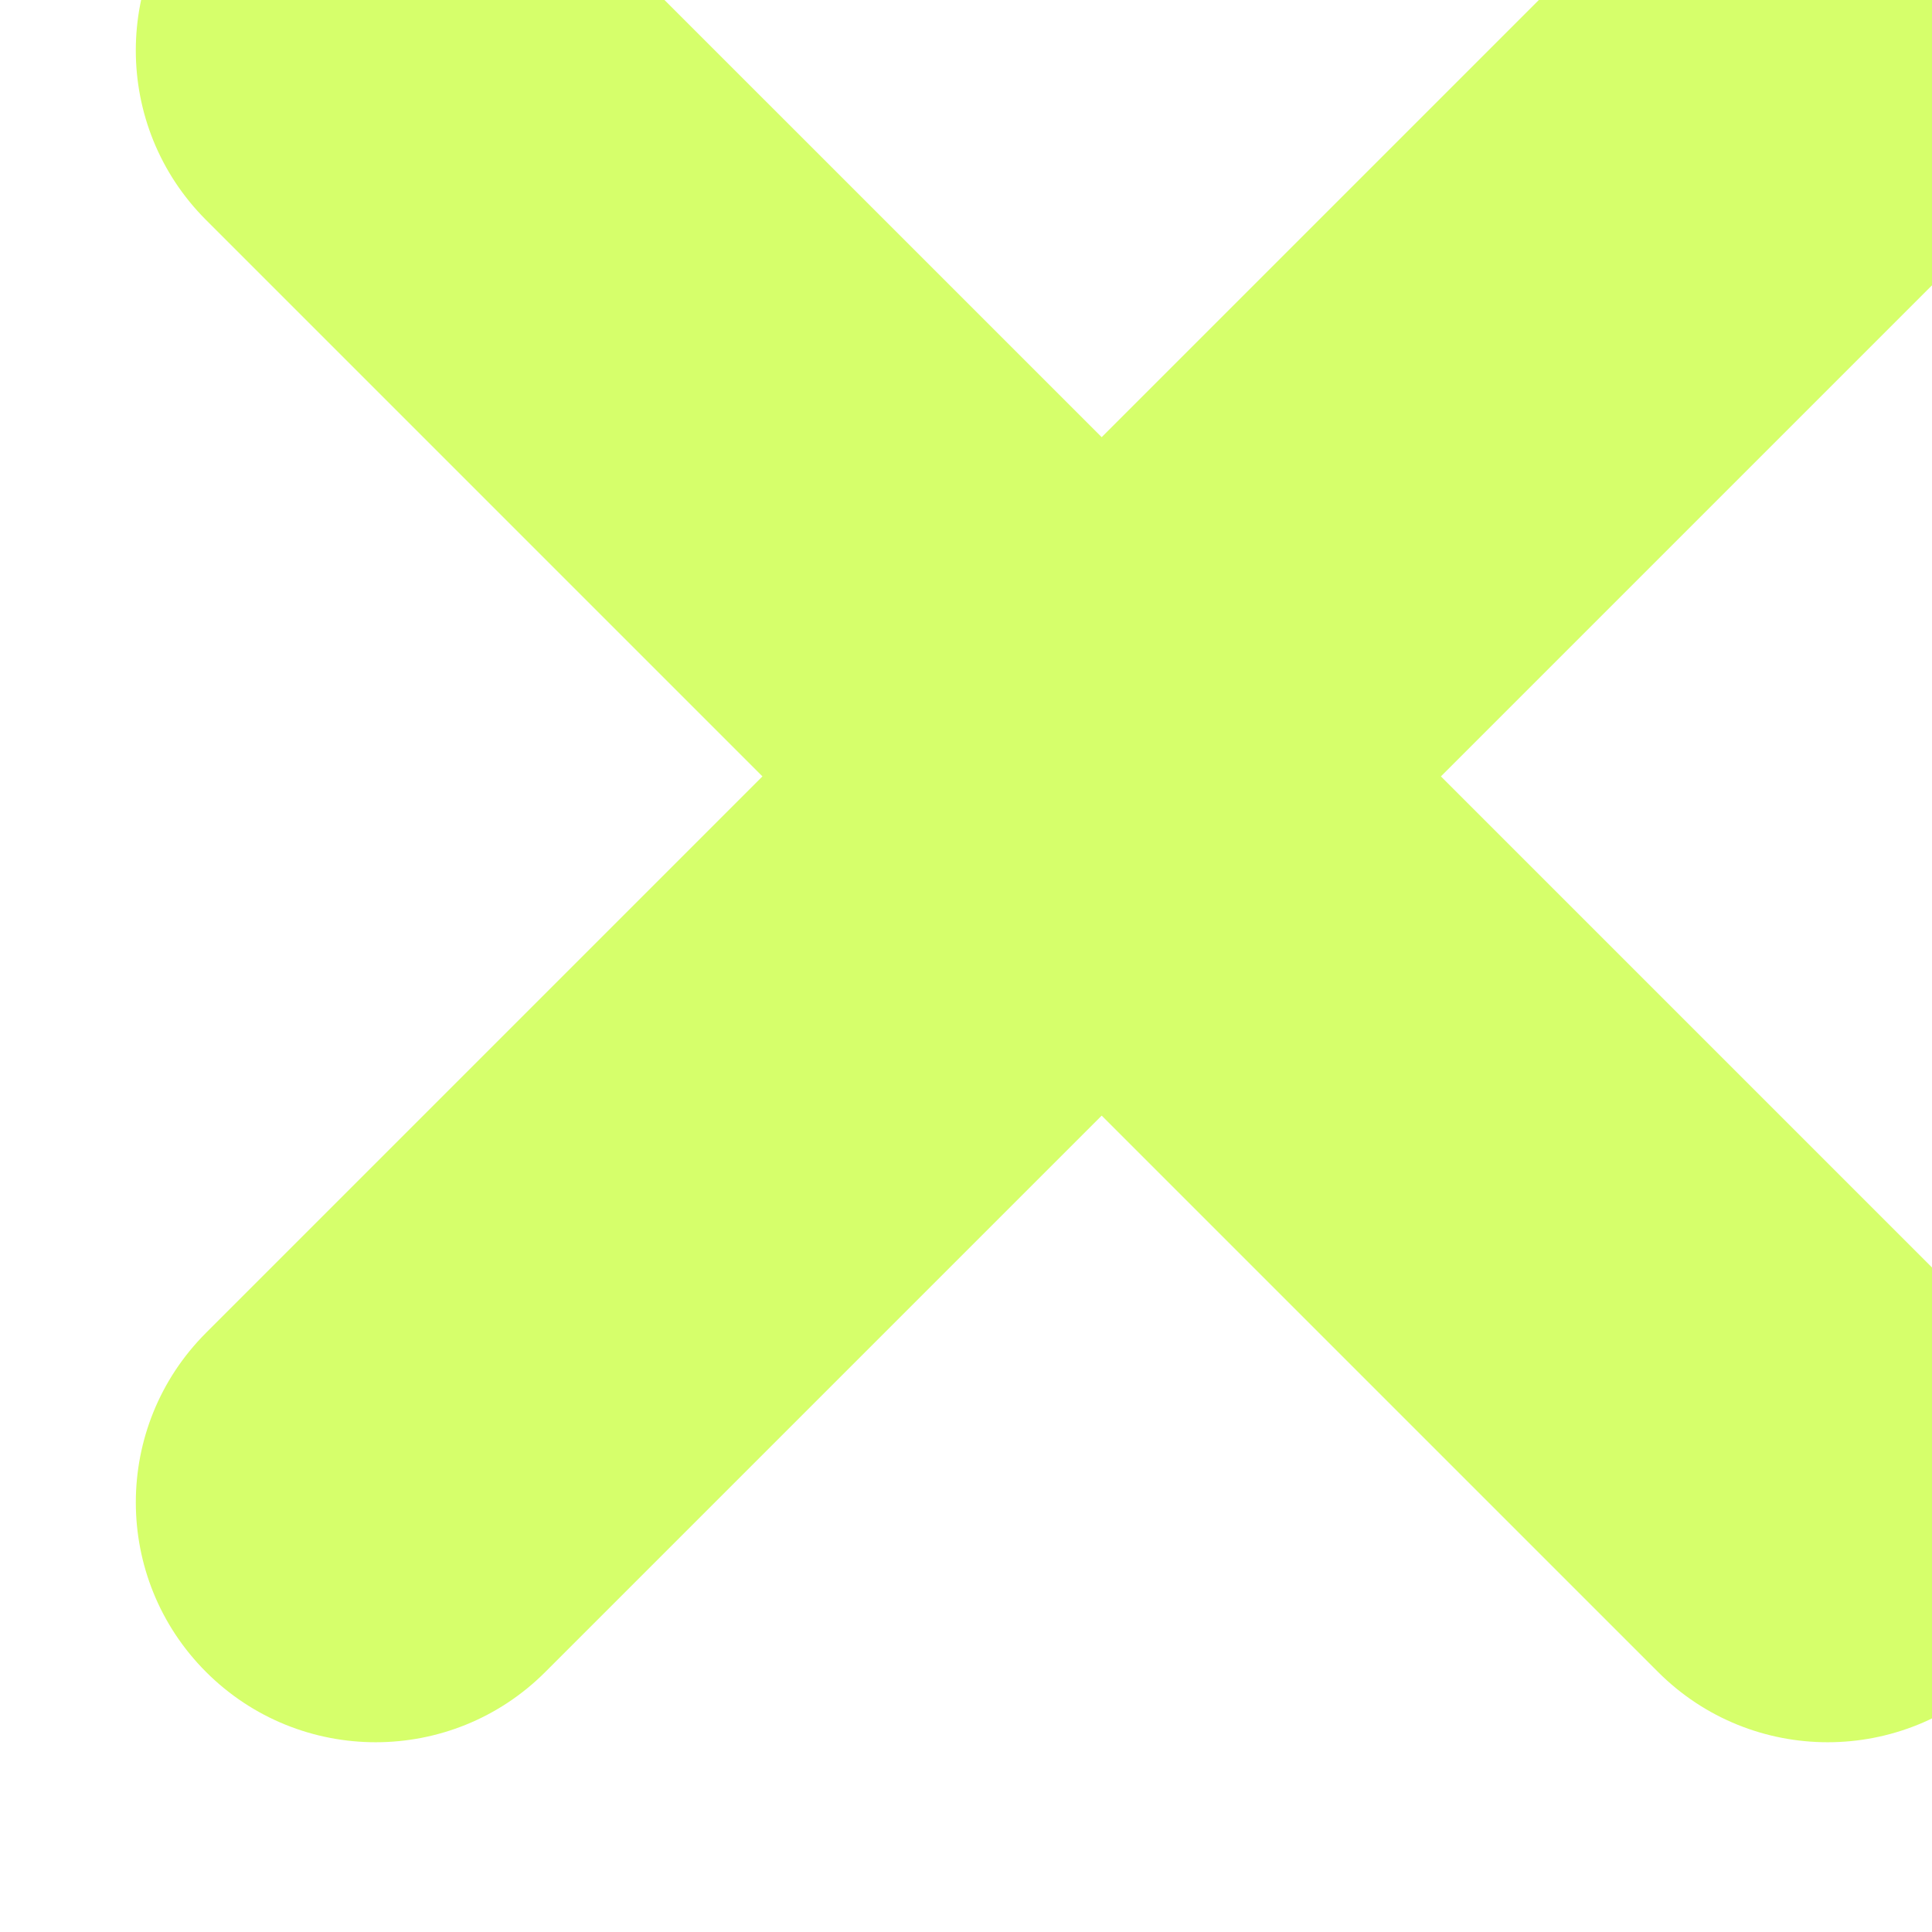 <?xml version="1.0" encoding="UTF-8"?> <svg xmlns="http://www.w3.org/2000/svg" width="105" height="105" viewBox="0 0 105 105" fill="none"> <g filter="url(#filter0_i_568_1527)"> <path fill-rule="evenodd" clip-rule="evenodd" d="M22.268 3.834C17.177 -1.257 8.923 -1.257 3.832 3.834C-1.259 8.925 -1.259 17.179 3.832 22.27L34.07 52.508L3.833 82.746C-1.258 87.837 -1.258 96.091 3.833 101.182C8.924 106.273 17.178 106.273 22.269 101.182L52.507 70.945L82.745 101.182C87.836 106.273 96.09 106.273 101.181 101.182C106.272 96.091 106.272 87.837 101.181 82.746L70.944 52.508L101.182 22.27C106.273 17.179 106.273 8.925 101.182 3.834C96.091 -1.257 87.837 -1.257 82.745 3.834L52.507 34.072L22.268 3.834Z" fill="#D6FF6B"></path> </g> <defs> <filter id="filter0_i_568_1527" x="0.014" y="-10.259" width="112.353" height="115.259" filterUnits="userSpaceOnUse" color-interpolation-filters="sRGB"> <feFlood flood-opacity="0" result="BackgroundImageFix"></feFlood> <feBlend mode="normal" in="SourceGraphic" in2="BackgroundImageFix" result="shape"></feBlend> <feColorMatrix in="SourceAlpha" type="matrix" values="0 0 0 0 0 0 0 0 0 0 0 0 0 0 0 0 0 0 127 0" result="hardAlpha"></feColorMatrix> <feOffset dx="7.367" dy="-10.313"></feOffset> <feGaussianBlur stdDeviation="5.137"></feGaussianBlur> <feComposite in2="hardAlpha" operator="arithmetic" k2="-1" k3="1"></feComposite> <feColorMatrix type="matrix" values="0 0 0 0 0 0 0 0 0 0 0 0 0 0 0 0 0 0 0.15 0"></feColorMatrix> <feBlend mode="normal" in2="shape" result="effect1_innerShadow_568_1527"></feBlend> </filter> </defs> </svg> 